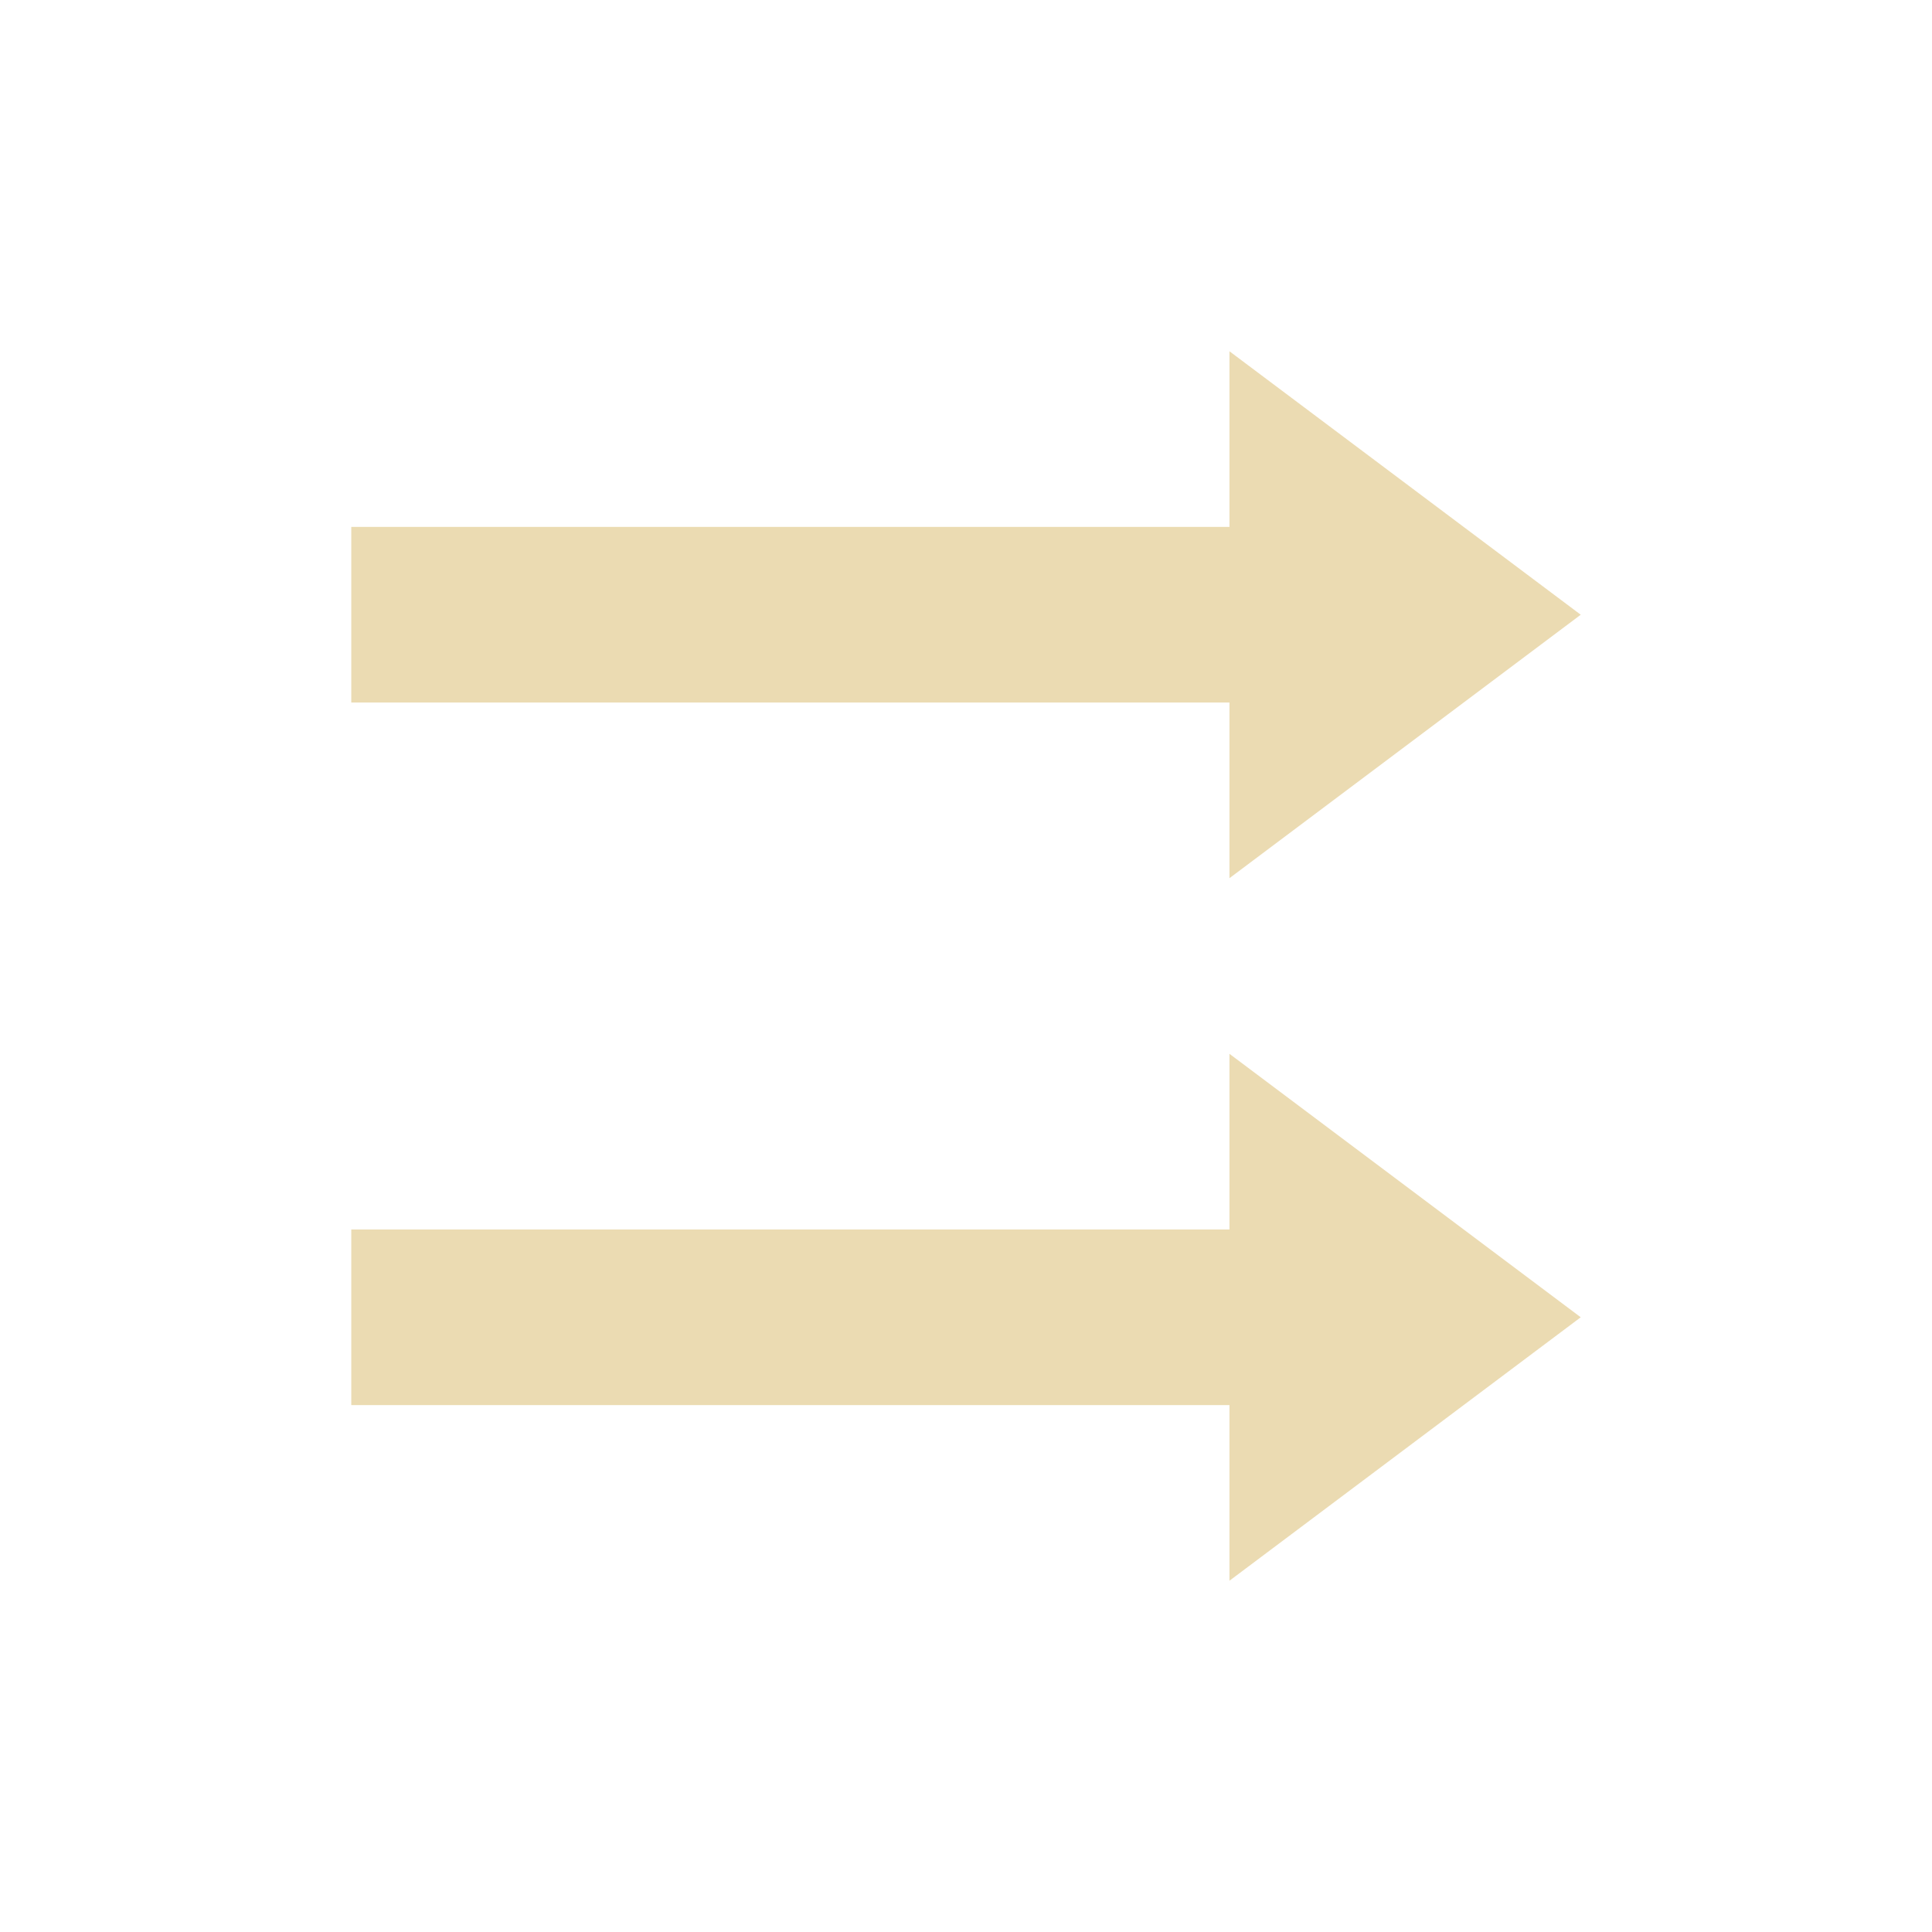 <svg width="22" height="22" version="1.1" xmlns="http://www.w3.org/2000/svg">
  <defs>
    <style type="text/css">.ColorScheme-Text { color:#ebdbb2; } .ColorScheme-Highlight { color:#458588; }</style>
  </defs>
  <path class="ColorScheme-Text" d="m14 4v2h-10v2h10v2l4-3zm0 8v2h-10v2h10v2l4-3z" fill="currentColor"/>
</svg>
